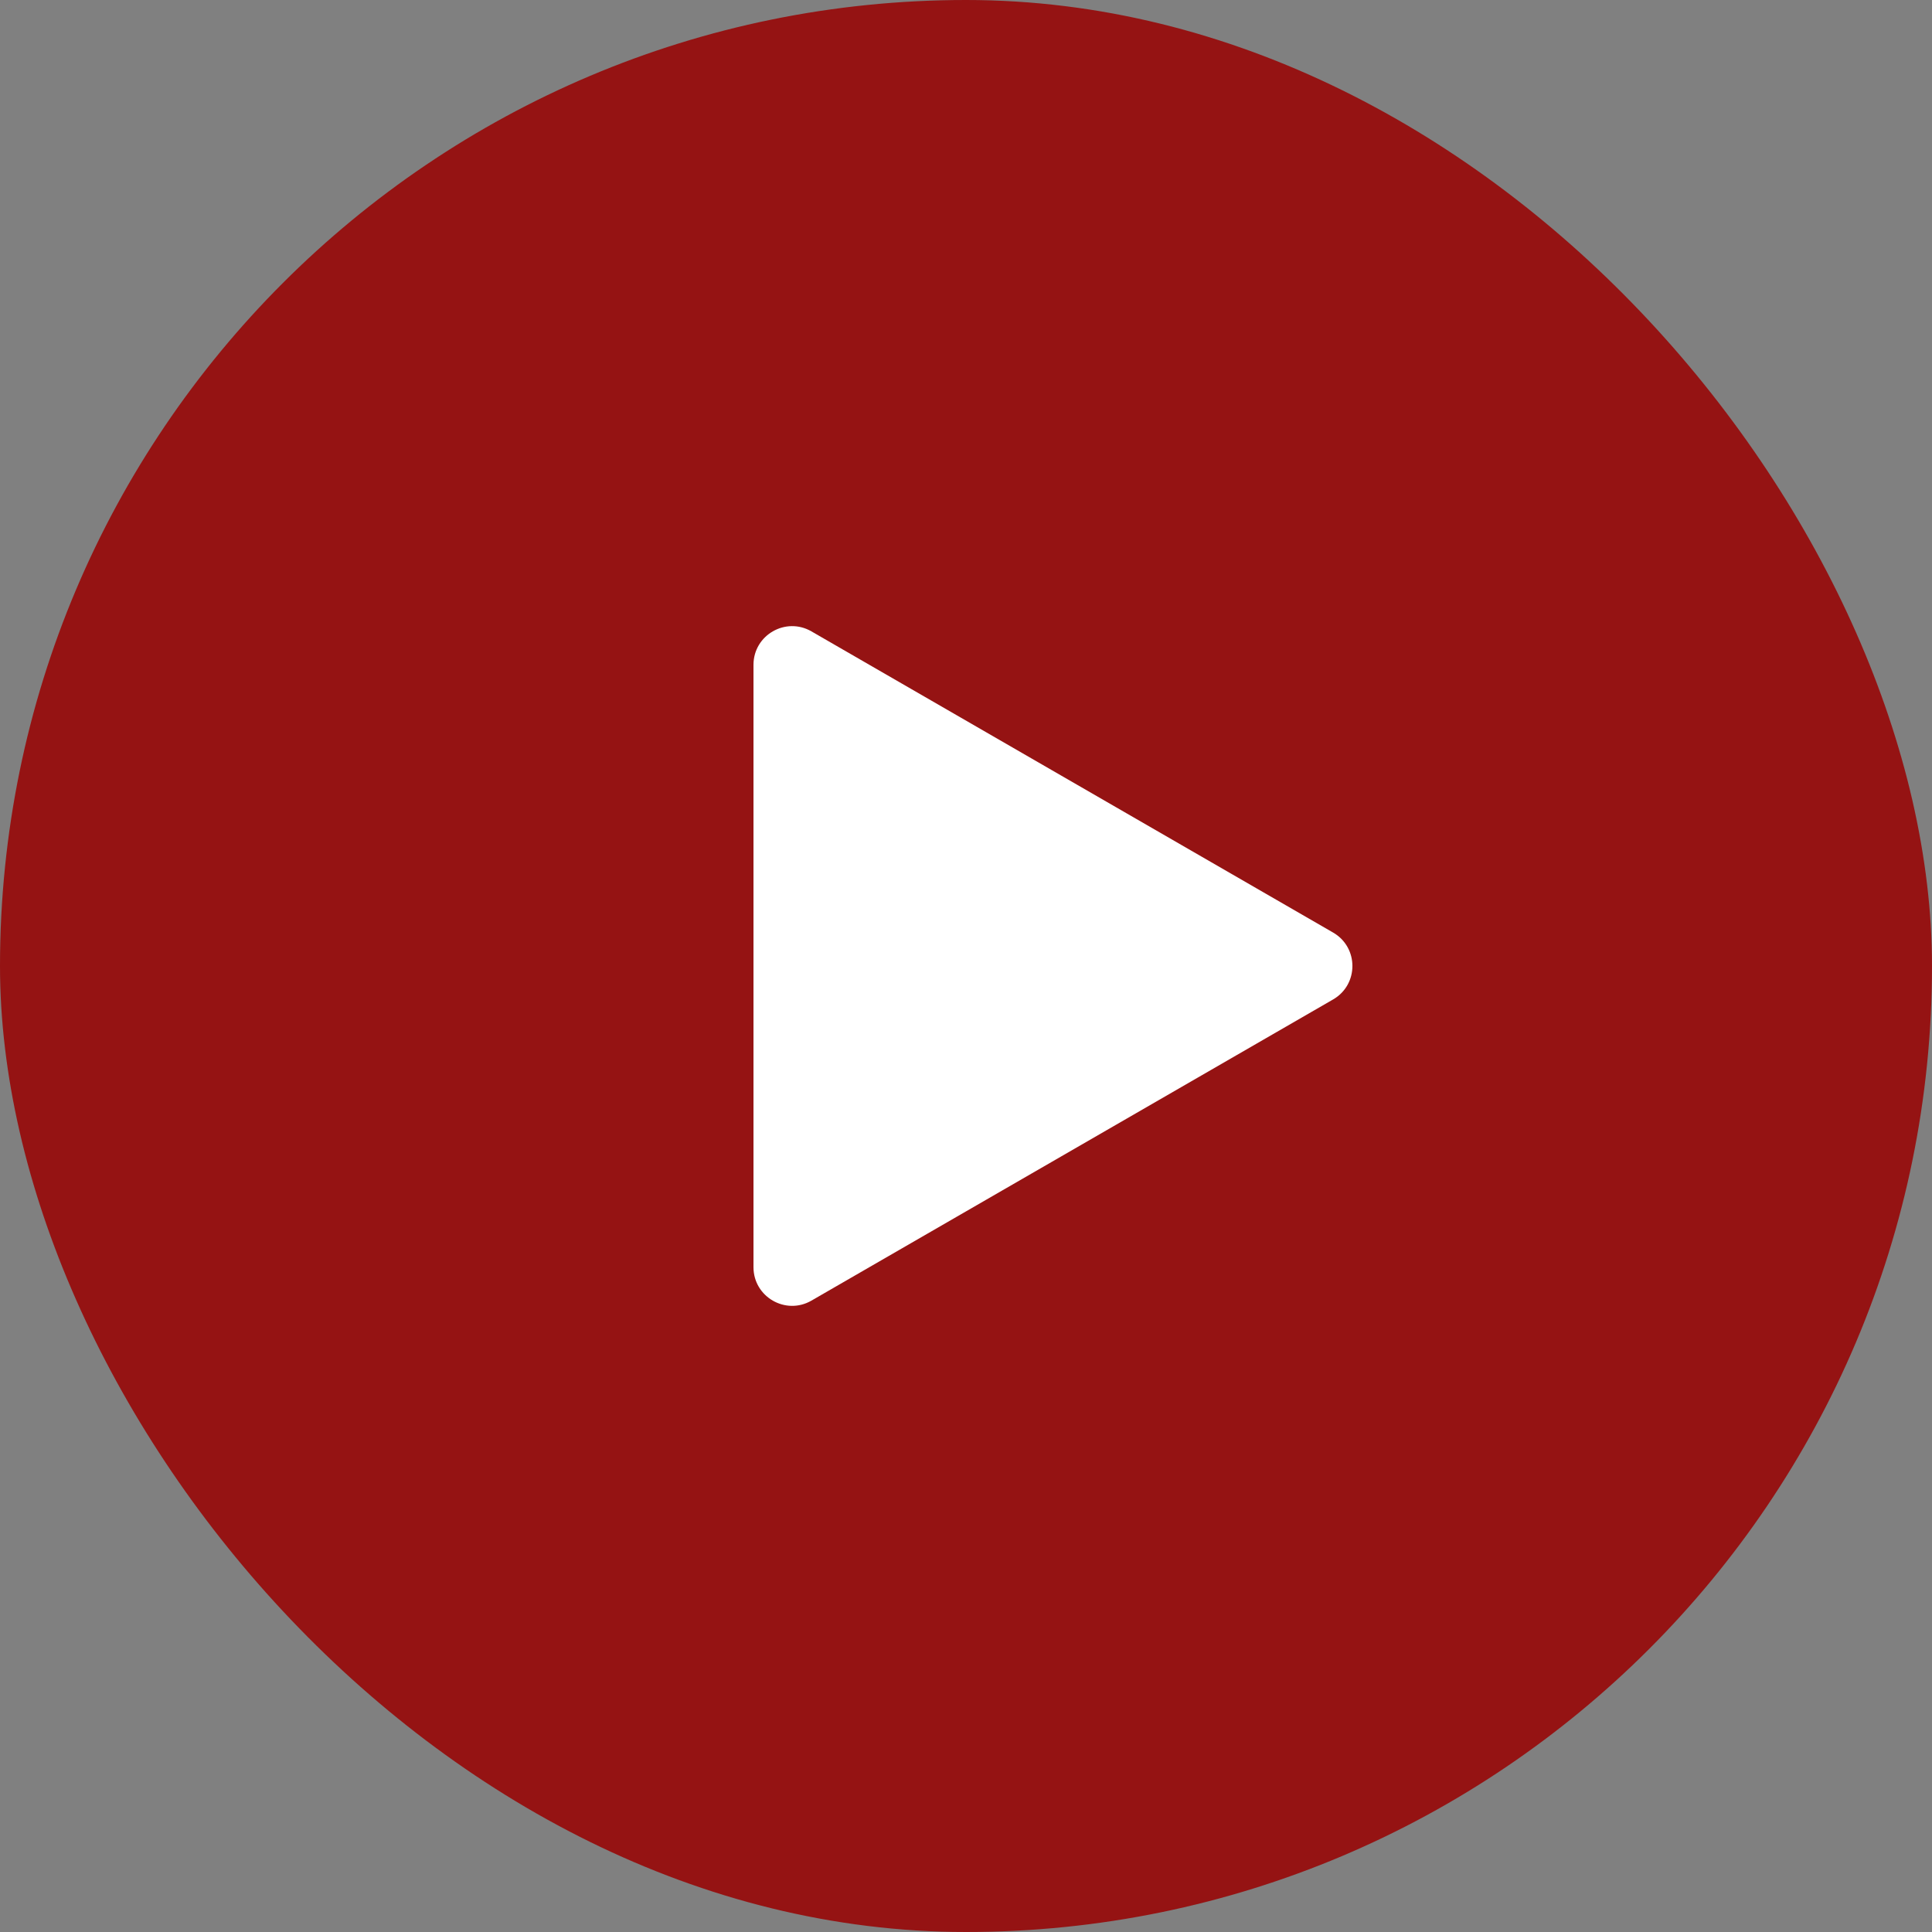 <?xml version="1.0" encoding="UTF-8"?> <svg xmlns="http://www.w3.org/2000/svg" width="50" height="50" viewBox="0 0 50 50" fill="none"><rect x="0" y="0" width="50" height="50" fill="#808080" stroke="none"/><rect width="50" height="50" rx="25" fill="#990100" fill-opacity="0.85"></rect><path d="M34.5 24.134C35.167 24.519 35.167 25.481 34.5 25.866L21 33.66C20.333 34.045 19.5 33.564 19.5 32.794L19.5 17.206C19.5 16.436 20.333 15.955 21 16.34L34.5 24.134Z" fill="white"></path></svg> 